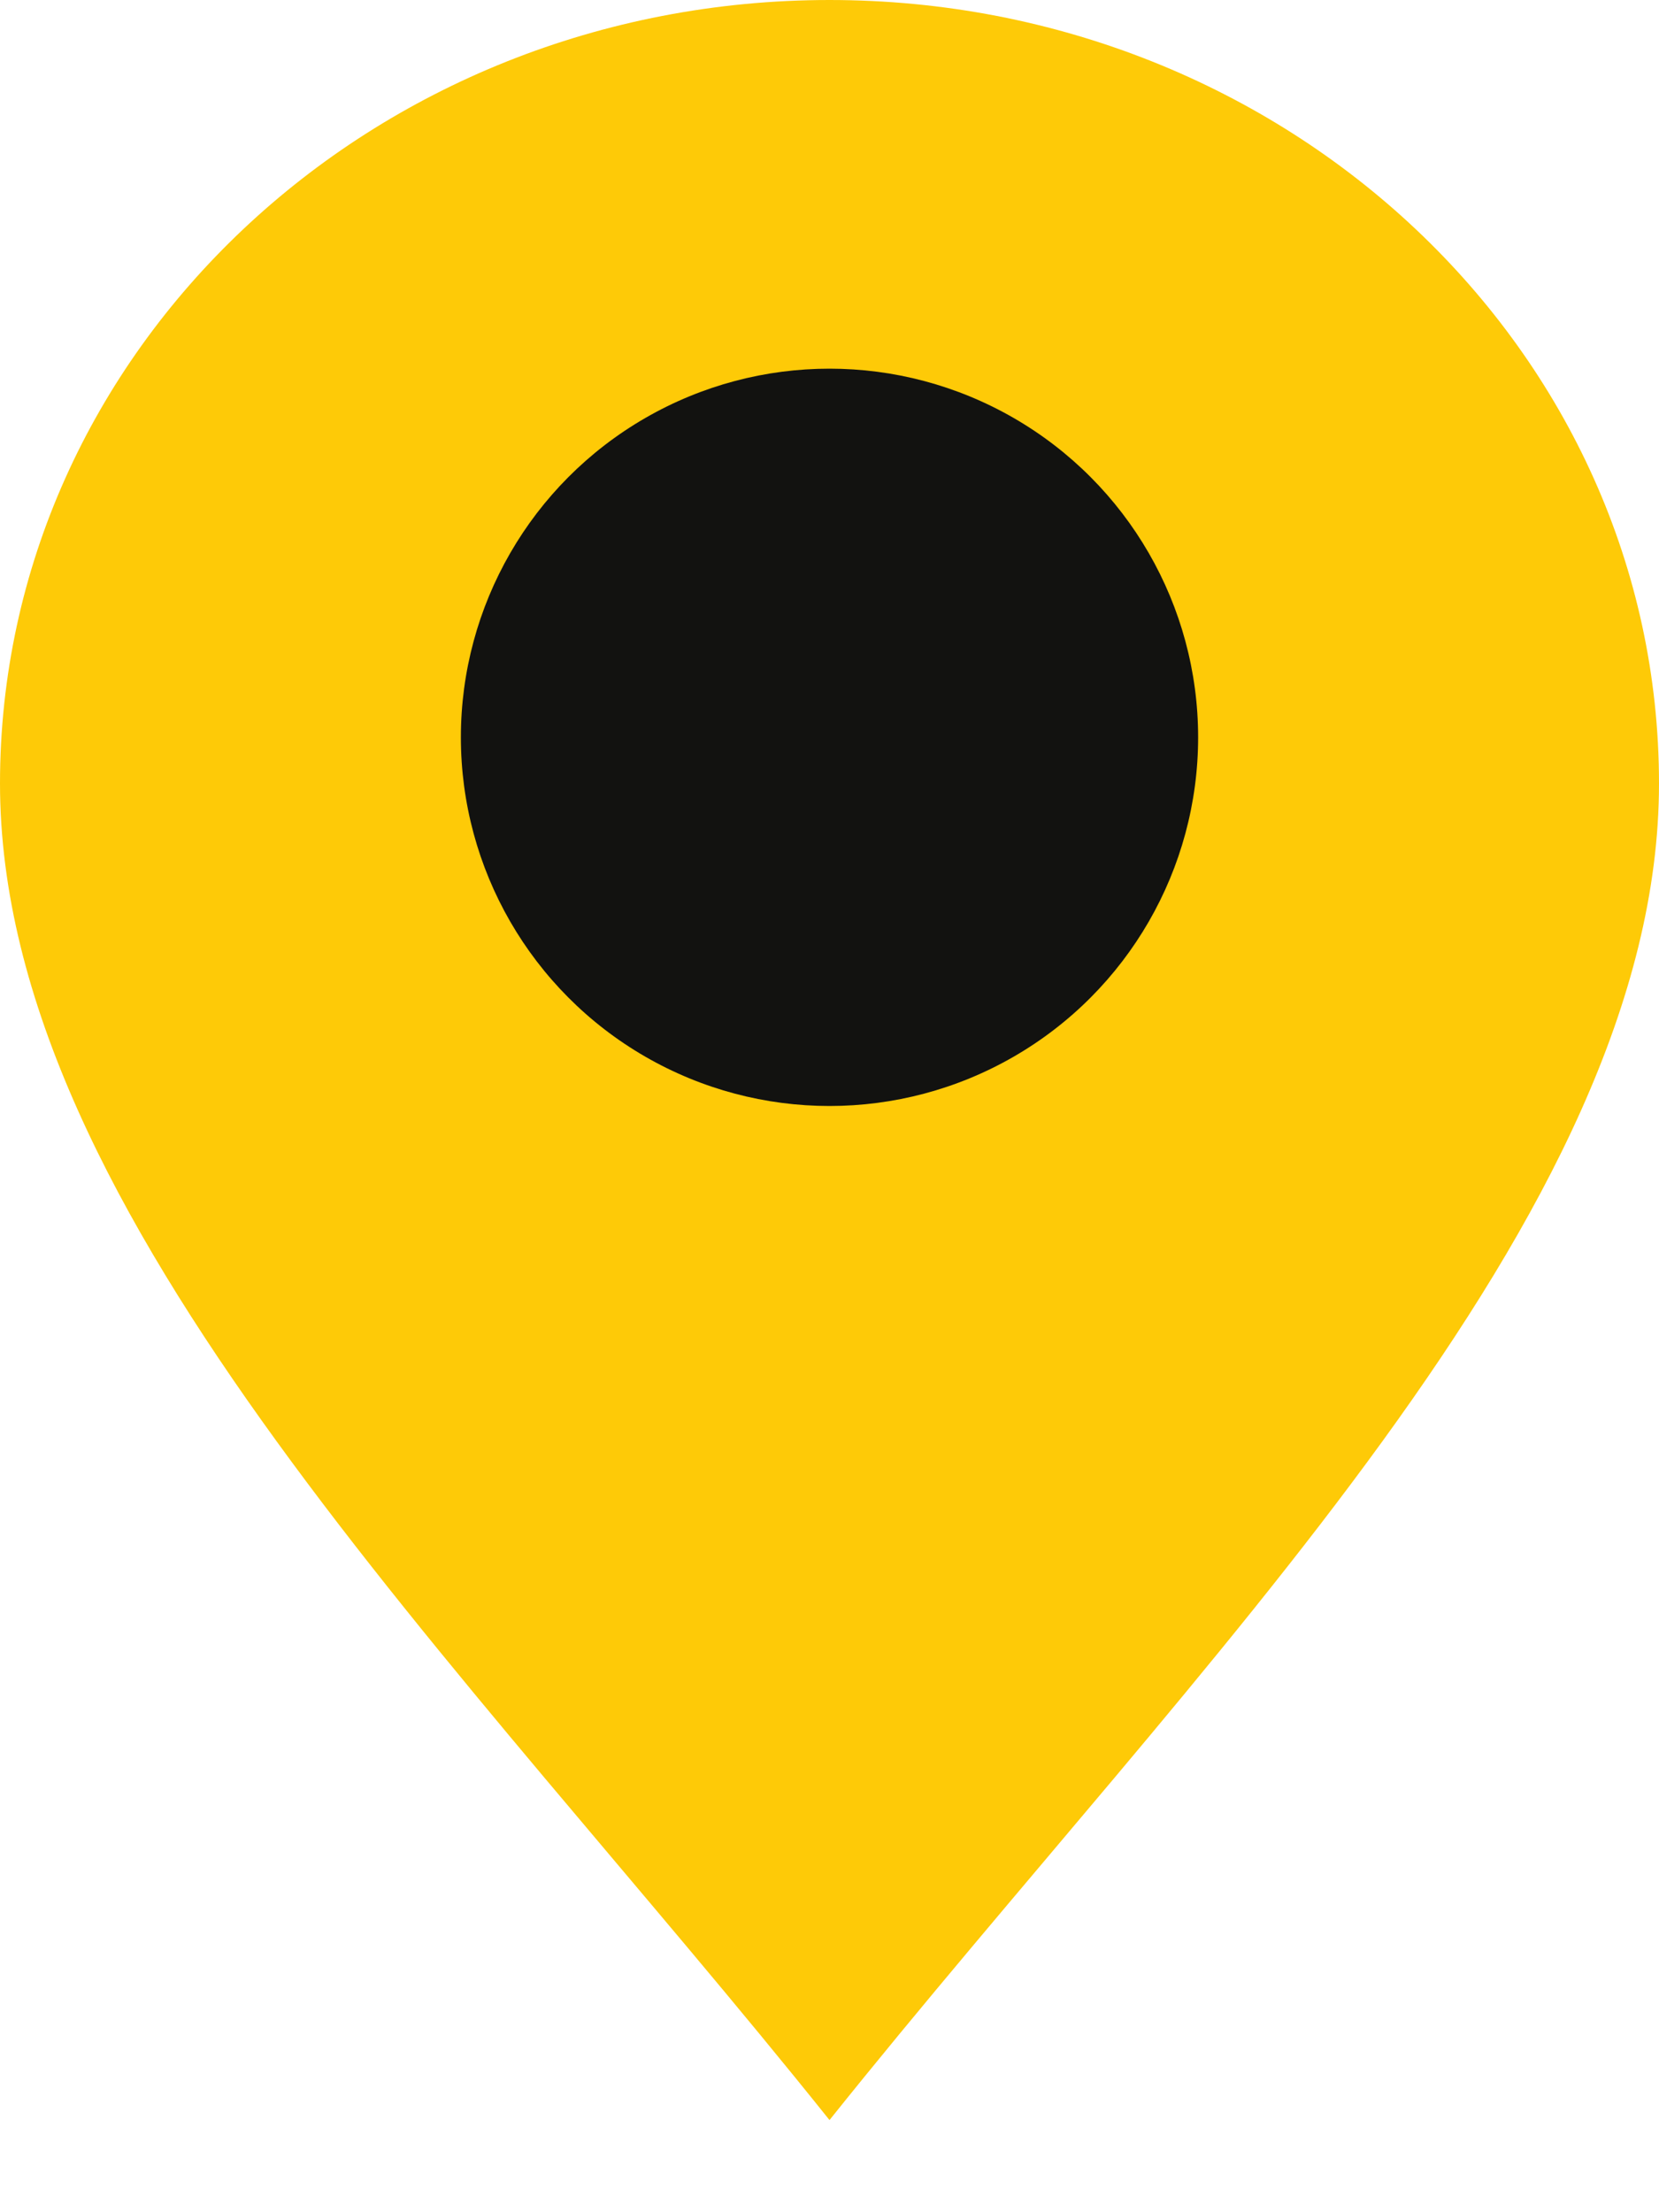 <?xml version="1.0" encoding="UTF-8"?> <svg xmlns="http://www.w3.org/2000/svg" width="15" height="20" viewBox="0 0 15 20" fill="none"> <path d="M15 7.083C15 10.995 10.833 15 7.5 19.167C4.167 15 0 10.995 0 7.083C0 3.171 3.358 0 7.5 0C11.642 0 15 3.171 15 7.083Z" fill="#FECA07"></path> <ellipse cx="7.5" cy="6.666" rx="3.333" ry="3.333" fill="#121210"></ellipse> </svg> 